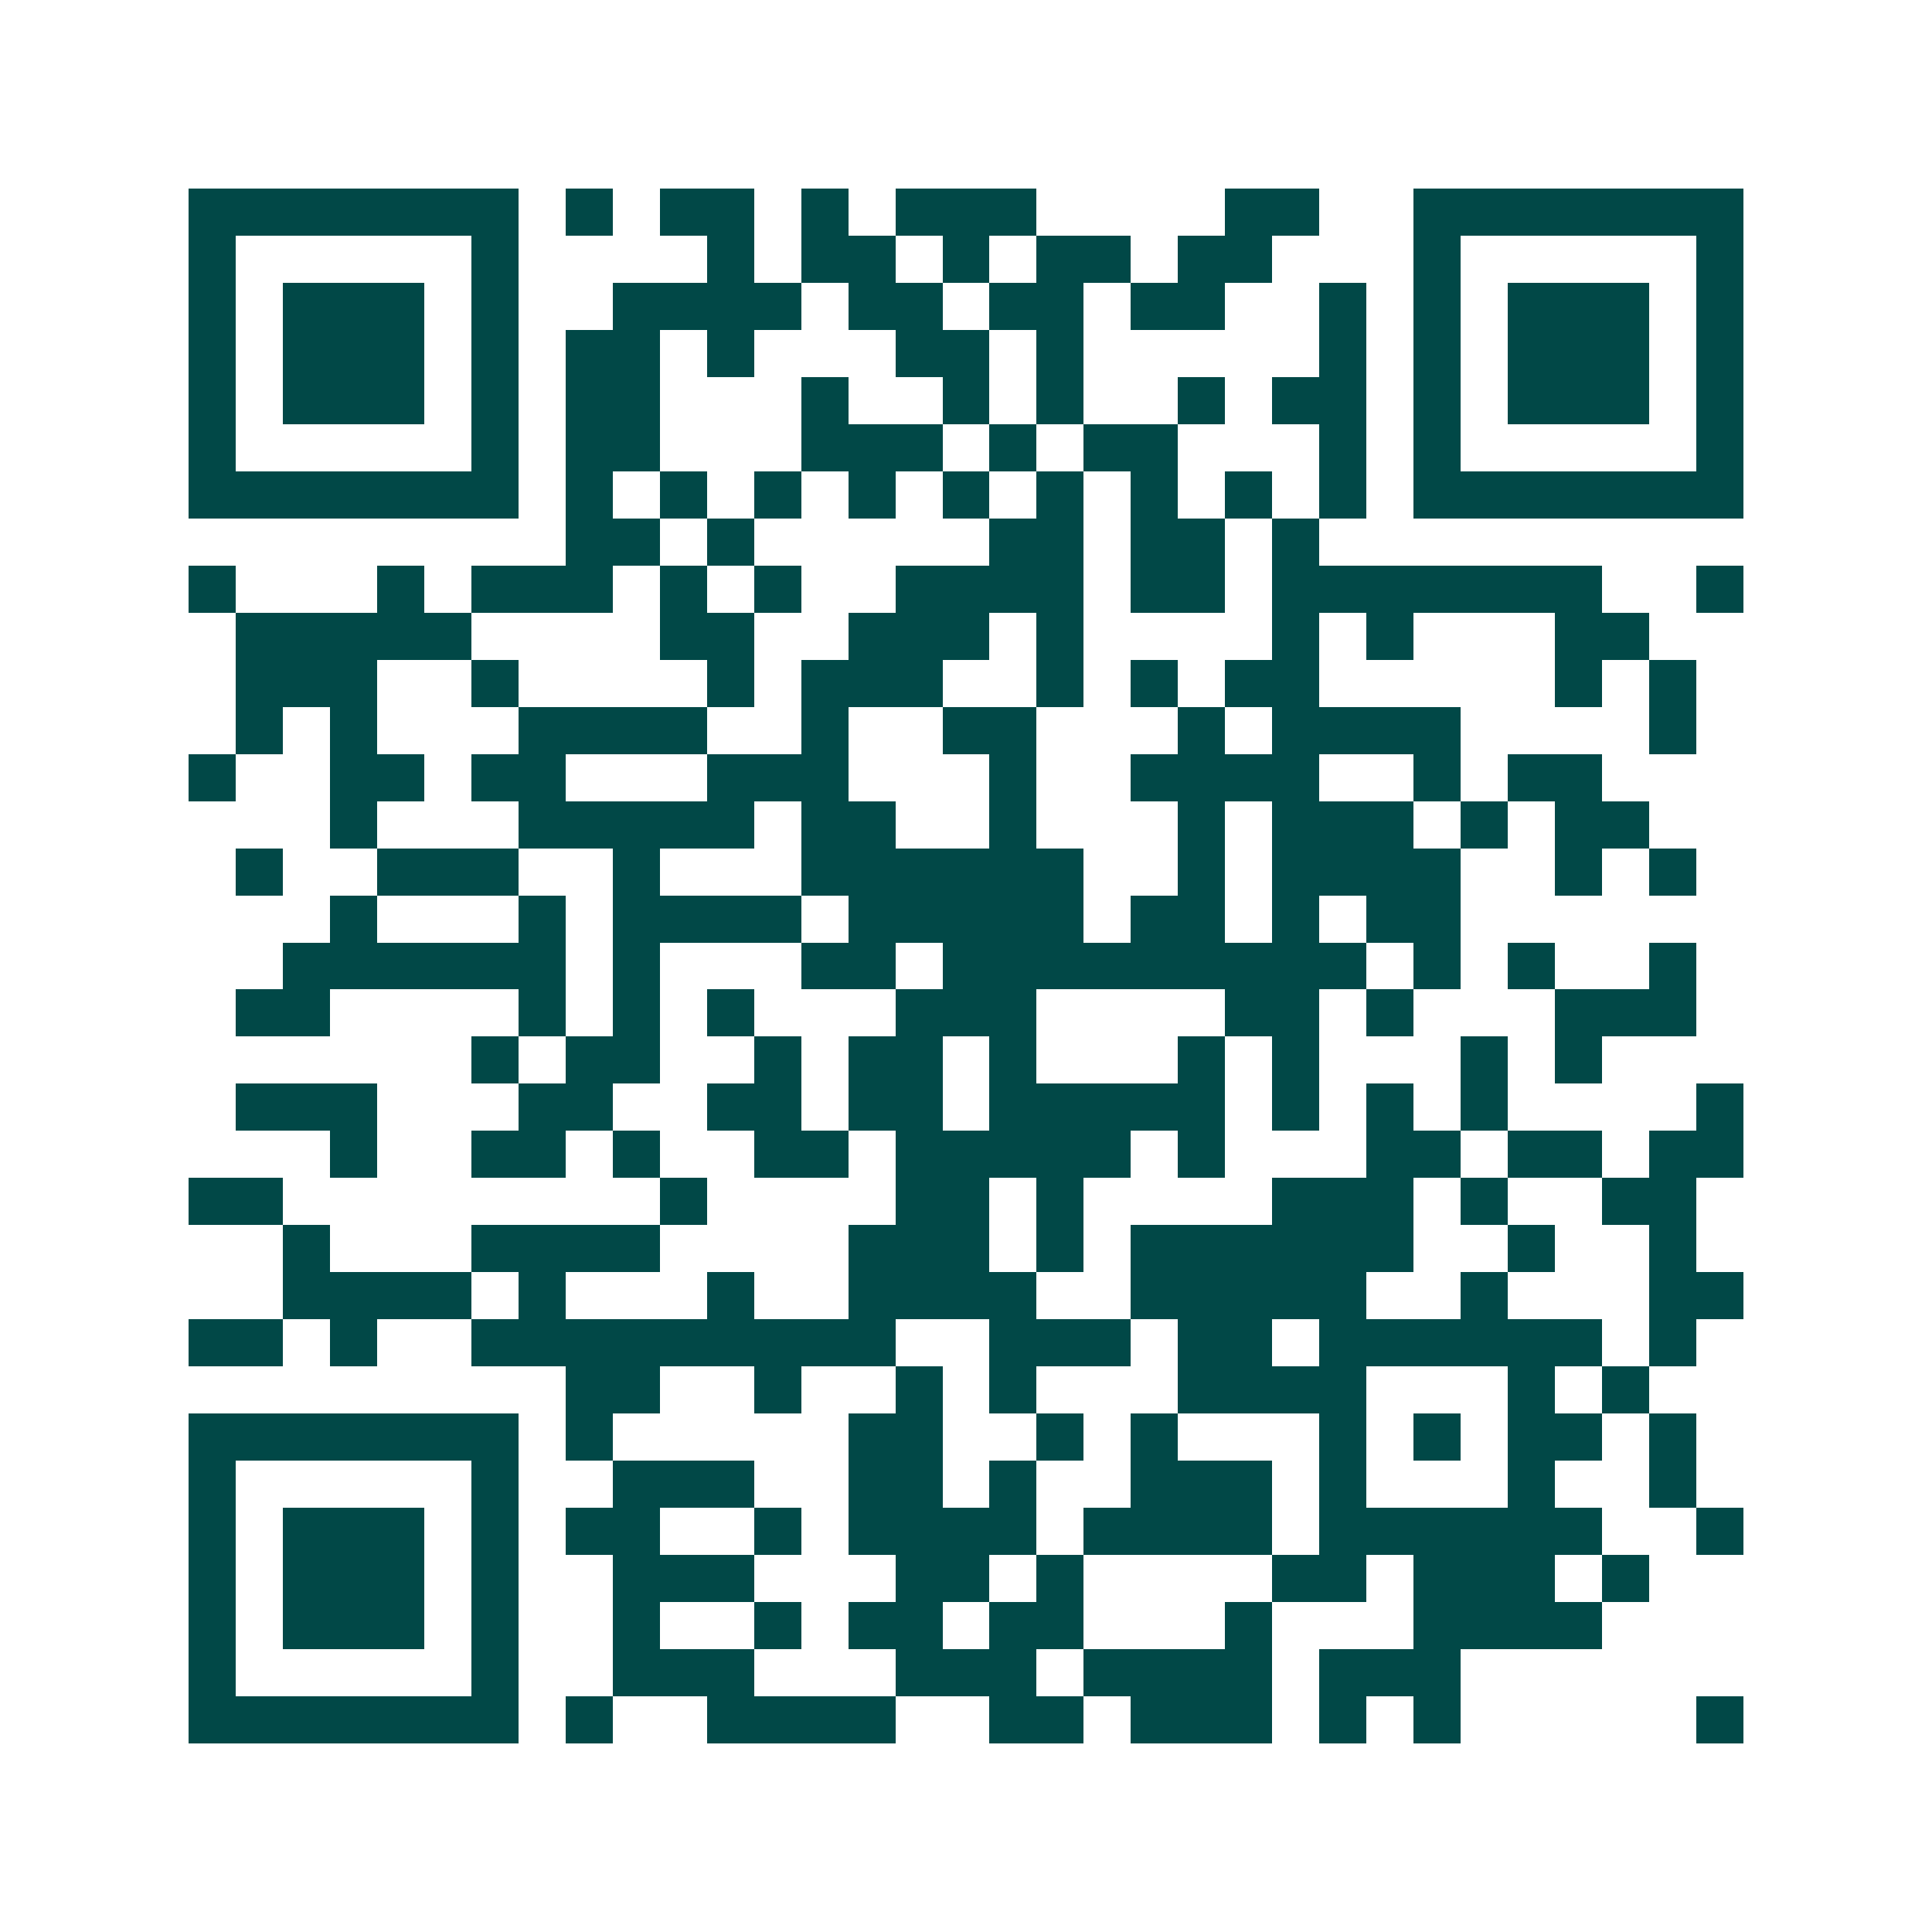 <svg xmlns="http://www.w3.org/2000/svg" width="200" height="200" viewBox="0 0 41 41" shape-rendering="crispEdges"><path fill="#ffffff" d="M0 0h41v41H0z"/><path stroke="#014847" d="M4 4.5h7m1 0h1m1 0h2m1 0h1m1 0h3m4 0h2m2 0h7M4 5.5h1m5 0h1m4 0h1m1 0h2m1 0h1m1 0h2m1 0h2m3 0h1m5 0h1M4 6.5h1m1 0h3m1 0h1m2 0h4m1 0h2m1 0h2m1 0h2m2 0h1m1 0h1m1 0h3m1 0h1M4 7.5h1m1 0h3m1 0h1m1 0h2m1 0h1m3 0h2m1 0h1m5 0h1m1 0h1m1 0h3m1 0h1M4 8.5h1m1 0h3m1 0h1m1 0h2m3 0h1m2 0h1m1 0h1m2 0h1m1 0h2m1 0h1m1 0h3m1 0h1M4 9.5h1m5 0h1m1 0h2m3 0h3m1 0h1m1 0h2m3 0h1m1 0h1m5 0h1M4 10.5h7m1 0h1m1 0h1m1 0h1m1 0h1m1 0h1m1 0h1m1 0h1m1 0h1m1 0h1m1 0h7M12 11.5h2m1 0h1m5 0h2m1 0h2m1 0h1M4 12.5h1m3 0h1m1 0h3m1 0h1m1 0h1m2 0h4m1 0h2m1 0h7m2 0h1M5 13.5h5m4 0h2m2 0h3m1 0h1m4 0h1m1 0h1m3 0h2M5 14.5h3m2 0h1m4 0h1m1 0h3m2 0h1m1 0h1m1 0h2m5 0h1m1 0h1M5 15.5h1m1 0h1m3 0h4m2 0h1m2 0h2m3 0h1m1 0h4m4 0h1M4 16.5h1m2 0h2m1 0h2m3 0h3m3 0h1m2 0h4m2 0h1m1 0h2M7 17.5h1m3 0h5m1 0h2m2 0h1m3 0h1m1 0h3m1 0h1m1 0h2M5 18.5h1m2 0h3m2 0h1m3 0h6m2 0h1m1 0h4m2 0h1m1 0h1M7 19.5h1m3 0h1m1 0h4m1 0h5m1 0h2m1 0h1m1 0h2M6 20.5h6m1 0h1m3 0h2m1 0h9m1 0h1m1 0h1m2 0h1M5 21.5h2m4 0h1m1 0h1m1 0h1m3 0h3m4 0h2m1 0h1m3 0h3M10 22.5h1m1 0h2m2 0h1m1 0h2m1 0h1m3 0h1m1 0h1m3 0h1m1 0h1M5 23.5h3m3 0h2m2 0h2m1 0h2m1 0h5m1 0h1m1 0h1m1 0h1m4 0h1M7 24.5h1m2 0h2m1 0h1m2 0h2m1 0h5m1 0h1m3 0h2m1 0h2m1 0h2M4 25.5h2m8 0h1m4 0h2m1 0h1m4 0h3m1 0h1m2 0h2M6 26.5h1m3 0h4m4 0h3m1 0h1m1 0h6m2 0h1m2 0h1M6 27.5h4m1 0h1m3 0h1m2 0h4m2 0h5m2 0h1m3 0h2M4 28.5h2m1 0h1m2 0h9m2 0h3m1 0h2m1 0h6m1 0h1M12 29.5h2m2 0h1m2 0h1m1 0h1m3 0h4m3 0h1m1 0h1M4 30.5h7m1 0h1m5 0h2m2 0h1m1 0h1m3 0h1m1 0h1m1 0h2m1 0h1M4 31.5h1m5 0h1m2 0h3m2 0h2m1 0h1m2 0h3m1 0h1m3 0h1m2 0h1M4 32.5h1m1 0h3m1 0h1m1 0h2m2 0h1m1 0h4m1 0h4m1 0h6m2 0h1M4 33.5h1m1 0h3m1 0h1m2 0h3m3 0h2m1 0h1m4 0h2m1 0h3m1 0h1M4 34.5h1m1 0h3m1 0h1m2 0h1m2 0h1m1 0h2m1 0h2m3 0h1m3 0h4M4 35.5h1m5 0h1m2 0h3m3 0h3m1 0h4m1 0h3M4 36.5h7m1 0h1m2 0h4m2 0h2m1 0h3m1 0h1m1 0h1m5 0h1"/></svg>
